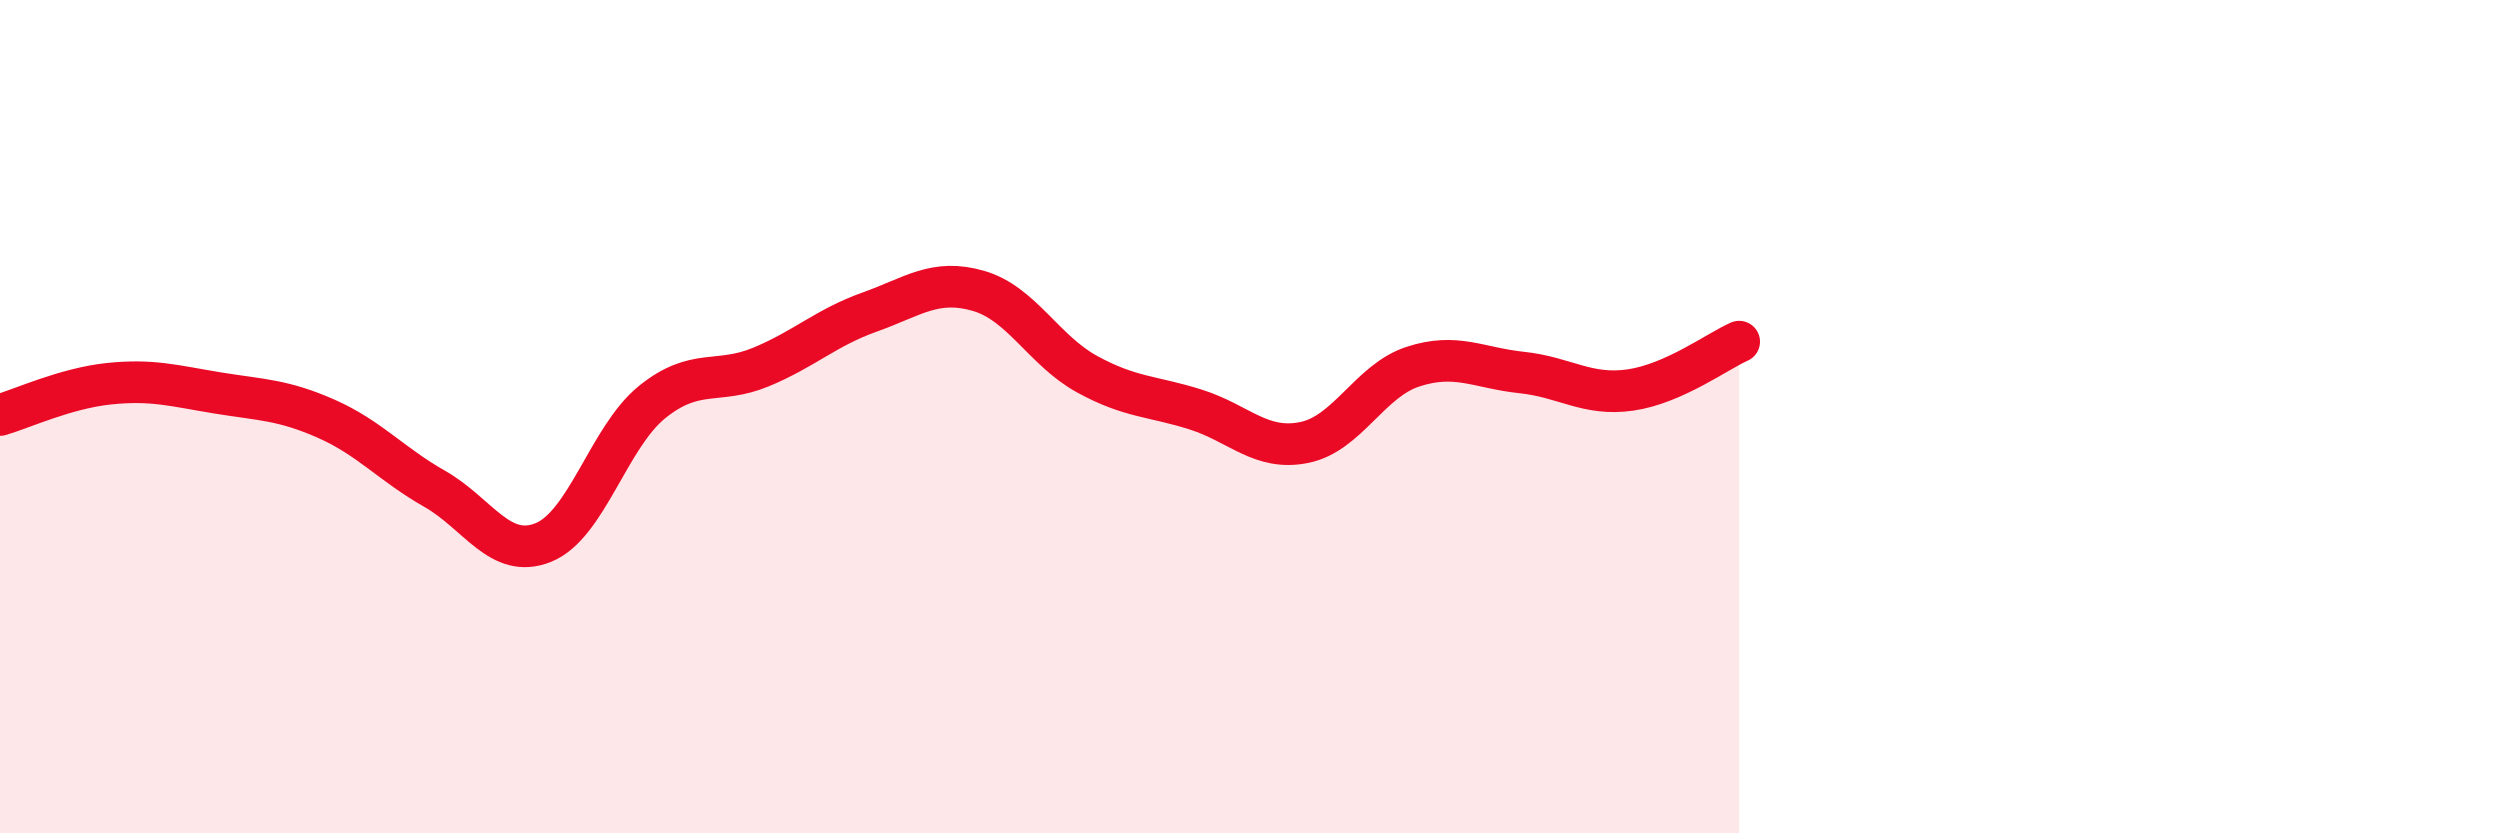 
    <svg width="60" height="20" viewBox="0 0 60 20" xmlns="http://www.w3.org/2000/svg">
      <path
        d="M 0,9.96 C 0.52,9.81 1.57,9.32 2.61,9.21 C 3.65,9.1 4.18,9.26 5.22,9.43 C 6.26,9.6 6.79,9.59 7.83,10.05 C 8.87,10.51 9.39,11.14 10.43,11.73 C 11.47,12.32 12,13.44 13.04,13.02 C 14.08,12.6 14.61,10.49 15.65,9.65 C 16.69,8.81 17.22,9.24 18.26,8.81 C 19.3,8.38 19.83,7.86 20.87,7.49 C 21.91,7.12 22.44,6.68 23.48,6.98 C 24.52,7.28 25.05,8.41 26.09,8.98 C 27.13,9.55 27.66,9.5 28.7,9.83 C 29.74,10.16 30.26,10.83 31.3,10.62 C 32.34,10.41 32.87,9.14 33.91,8.8 C 34.95,8.46 35.48,8.83 36.52,8.94 C 37.56,9.05 38.09,9.51 39.13,9.36 C 40.17,9.21 41.22,8.43 41.74,8.2L41.74 20L0 20Z"
        fill="#EB0A25"
        opacity="0.1"
        stroke-linecap="round"
        stroke-linejoin="round"
      />
      <path
        d="M 0,9.96 C 0.52,9.81 1.57,9.32 2.61,9.21 C 3.65,9.1 4.18,9.26 5.22,9.43 C 6.26,9.6 6.79,9.59 7.83,10.05 C 8.87,10.51 9.39,11.14 10.43,11.73 C 11.47,12.32 12,13.44 13.04,13.02 C 14.08,12.6 14.61,10.49 15.65,9.65 C 16.69,8.81 17.22,9.24 18.26,8.81 C 19.3,8.38 19.83,7.86 20.87,7.49 C 21.91,7.12 22.44,6.68 23.48,6.98 C 24.52,7.28 25.05,8.41 26.09,8.98 C 27.13,9.55 27.66,9.5 28.7,9.83 C 29.74,10.16 30.26,10.83 31.3,10.62 C 32.34,10.41 32.87,9.14 33.91,8.8 C 34.95,8.46 35.48,8.83 36.52,8.94 C 37.56,9.05 38.09,9.51 39.13,9.36 C 40.17,9.21 41.22,8.43 41.74,8.2"
        stroke="#EB0A25"
        stroke-width="1"
        fill="none"
        stroke-linecap="round"
        stroke-linejoin="round"
      />
    </svg>
  